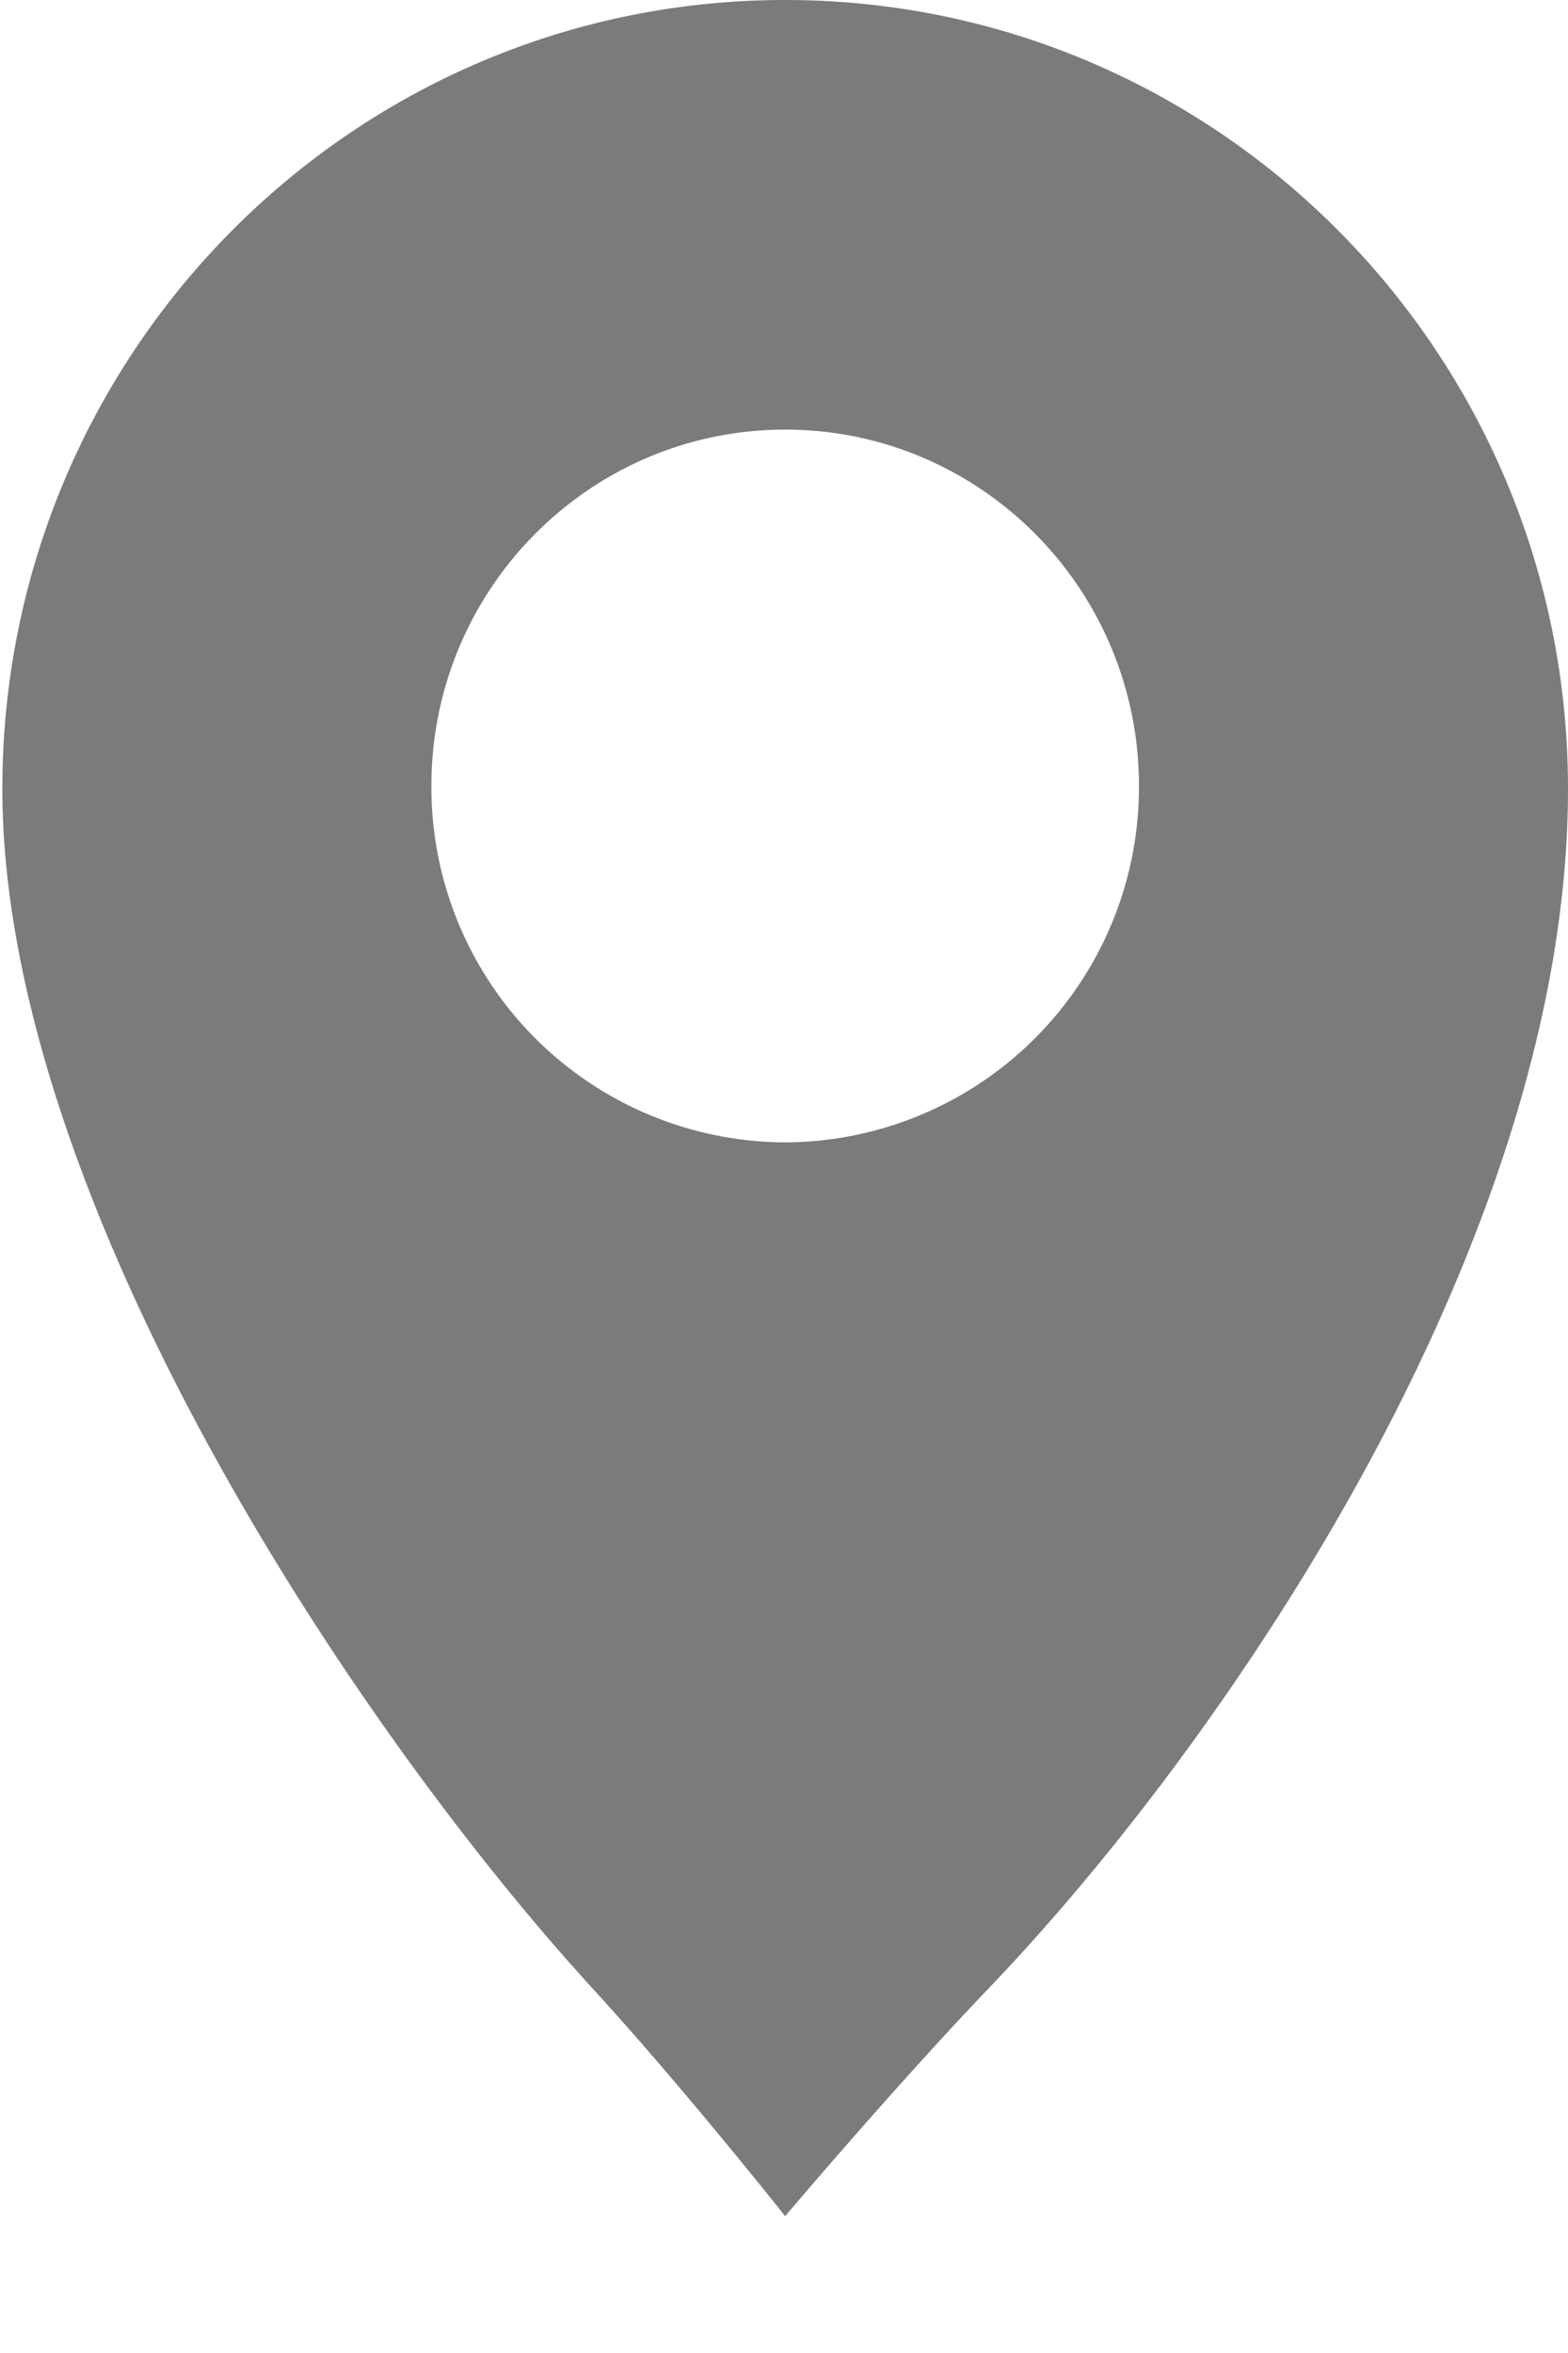 <svg xmlns="http://www.w3.org/2000/svg" width="8" height="12" viewBox="0 0 8 12"><path fill="#444" d="M4.006 5.826a1.811 1.811 0 0 1-1.805-1.818c0-1.004.809-1.817 1.805-1.817.996 0 1.805.813 1.805 1.817a1.812 1.812 0 0 1-1.805 1.818m0-5.826C1.8 0 .012 1.8.012 4.023c0 2.099 1.809 4.806 3.017 6.124.451.492.977 1.155.977 1.155s.564-.667 1.049-1.173C6.262 8.866 8 6.329 8 4.023 8 1.801 6.212 0 4.006 0" opacity=".7"/></svg>